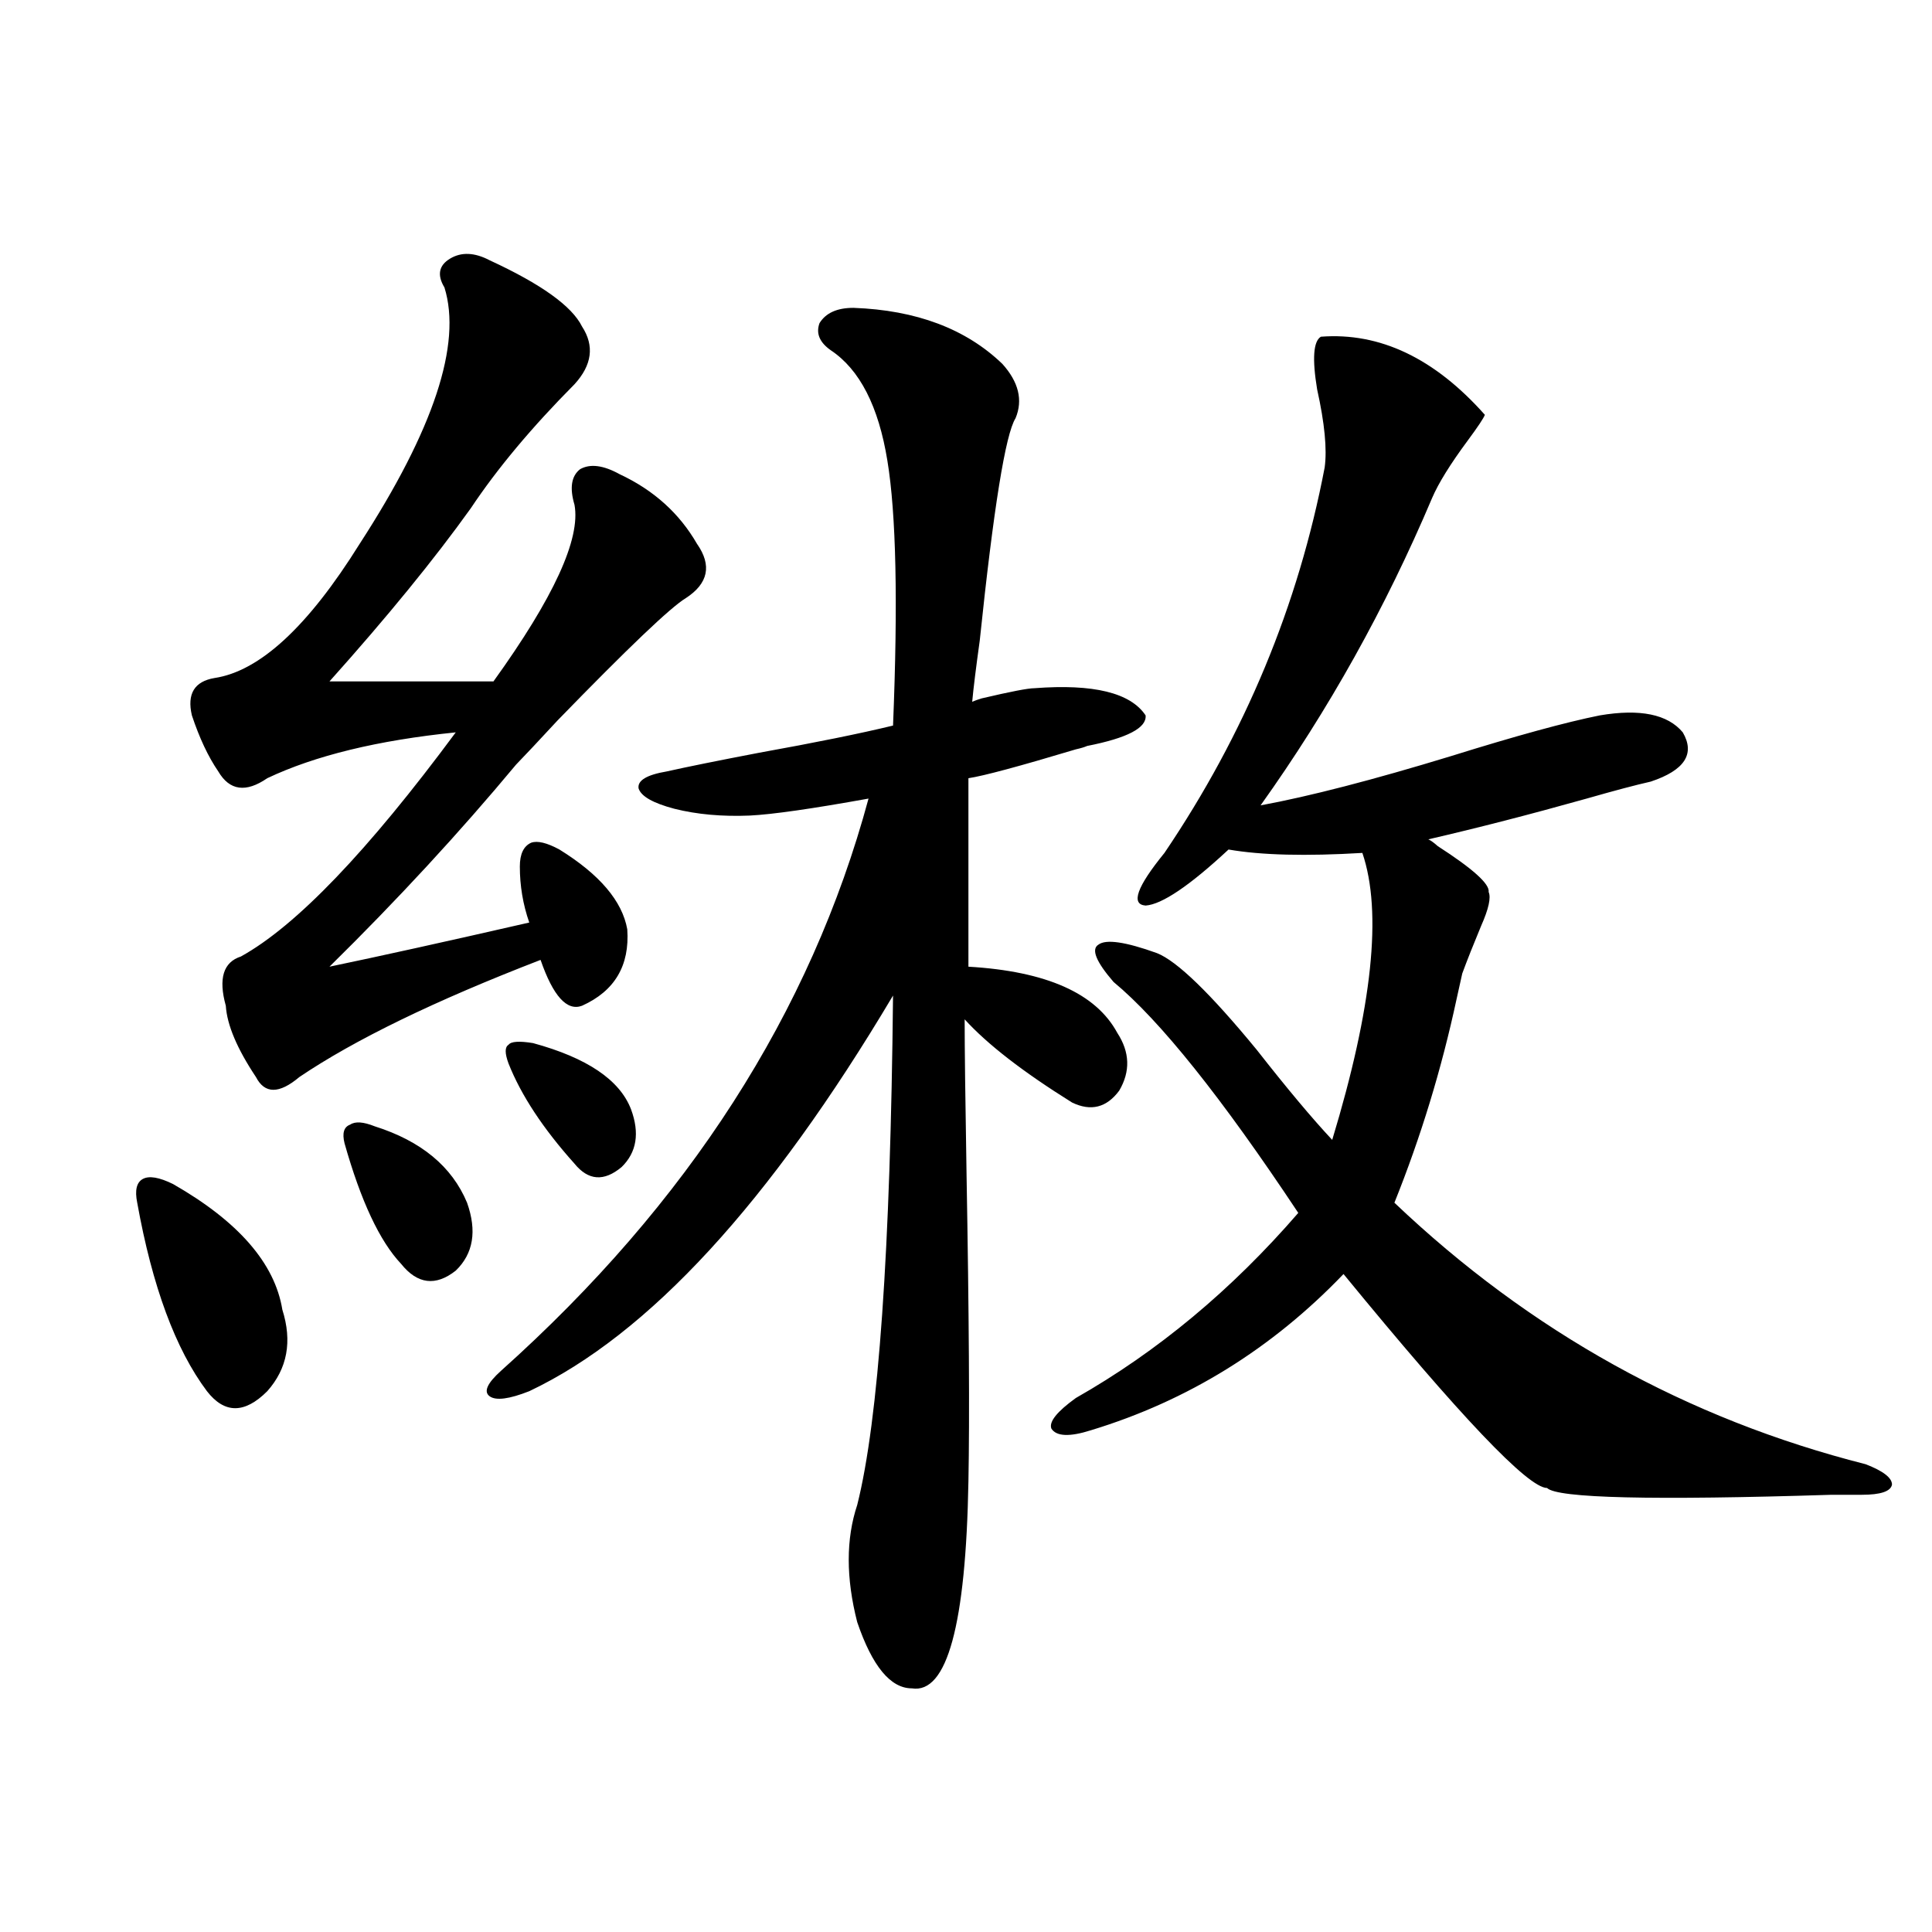 <?xml version="1.0" encoding="utf-8"?>
<!-- Generator: Adobe Illustrator 16.0.0, SVG Export Plug-In . SVG Version: 6.00 Build 0)  -->
<!DOCTYPE svg PUBLIC "-//W3C//DTD SVG 1.1//EN" "http://www.w3.org/Graphics/SVG/1.1/DTD/svg11.dtd">
<svg version="1.1" id="图层_1" xmlns="http://www.w3.org/2000/svg" xmlns:xlink="http://www.w3.org/1999/xlink" x="0px" y="0px"
	 width="1000px" height="1000px" viewBox="0 0 1000 1000" enable-background="new 0 0 1000 1000" xml:space="preserve">
<path d="M89.559,612.855c33.811,19.336,52.682,41.021,56.584,65.039c5.198,16.411,2.592,30.474-7.805,42.188
	c-11.707,11.728-22.118,11.728-31.219,0c-16.265-21.671-28.292-54.19-36.097-97.559c-1.311-6.44-0.335-10.547,2.927-12.305
	C77.196,608.461,82.395,609.34,89.559,612.855z M253.457,134.73c26.661,12.305,42.591,23.73,47.804,34.277
	c6.494,9.97,5.198,19.927-3.902,29.883c-22.118,22.274-39.999,43.657-53.657,64.16c-18.871,26.367-43.261,56.25-73.169,89.648
	h84.876c31.219-43.354,45.197-73.828,41.95-91.406c-2.606-8.789-1.631-14.941,2.927-18.457c5.198-2.925,12.027-2.046,20.487,2.637
	c17.561,8.212,30.884,20.215,39.999,36.035c7.805,11.138,5.854,20.517-5.854,28.125c-7.805,4.696-29.923,25.79-66.34,63.281
	c-9.756,10.547-16.92,18.169-21.463,22.852c-29.268,35.156-61.462,70.024-96.583,104.59c25.365-5.273,59.831-12.882,103.412-22.852
	c-3.262-9.366-4.878-19.034-4.878-29.004c0-6.44,1.951-10.547,5.854-12.305c3.247-1.167,8.125,0,14.634,3.516
	c20.808,12.896,32.515,26.669,35.121,41.309c1.296,18.759-6.509,31.942-23.414,39.551c-7.805,2.938-14.969-4.972-21.463-23.73
	c-54.633,21.094-96.263,41.309-124.875,60.645c-10.411,8.789-17.896,8.789-22.438,0c-9.756-14.64-14.969-26.944-15.609-36.914
	c-3.902-14.063-1.311-22.55,7.805-25.488c28.612-15.82,65.685-54.492,111.217-116.016c-40.334,4.106-72.849,12.017-97.559,23.73
	c-11.066,7.622-19.512,6.454-25.365-3.516c-5.213-7.608-9.756-17.276-13.658-29.004c-2.606-11.124,1.296-17.578,11.707-19.336
	c23.414-3.516,48.444-26.655,75.12-69.434c38.368-59.175,53.002-103.409,43.901-132.715c-3.902-6.44-2.927-11.426,2.927-14.941
	S245.652,130.638,253.457,134.73z M193.946,582.973c24.055,7.622,39.999,20.806,47.804,39.551
	c5.198,14.653,3.247,26.367-5.854,35.156c-10.411,8.212-19.847,7.031-28.292-3.516c-11.066-11.714-20.822-32.52-29.268-62.402
	c-1.311-5.273-0.335-8.487,2.927-9.668C183.855,580.336,188.093,580.638,193.946,582.973z M441.745,159.34
	c32.515,1.181,58.2,10.849,77.071,29.004c8.445,9.38,10.731,18.759,6.829,28.125c-5.213,8.212-11.387,46.582-18.536,115.137
	c-1.951,14.063-3.262,24.609-3.902,31.641c1.296-0.577,2.927-1.167,4.878-1.758c14.954-3.516,24.055-5.273,27.316-5.273
	c30.563-2.335,49.755,2.349,57.56,14.063c0.641,6.454-9.436,11.728-30.243,15.82c-1.311,0.591-3.262,1.181-5.854,1.758
	c-29.268,8.789-47.804,13.774-55.608,14.941v97.559c40.319,2.349,66.005,13.774,77.071,34.277c6.494,9.97,6.829,19.927,0.976,29.883
	c-6.509,8.789-14.634,10.849-24.39,6.152c-25.365-15.82-43.901-30.171-55.608-43.066c0,14.653,0.32,41.309,0.976,79.98
	c1.296,73.251,1.616,126.274,0.976,159.082c-1.311,74.405-11.066,110.151-29.268,107.227c-11.066,0-20.487-11.426-28.292-34.277
	c-5.854-22.852-5.854-43.066,0-60.645c11.052-43.945,17.226-131.836,18.536-263.672C398.484,622.523,335.727,690.79,273.944,720.082
	c-10.411,4.106-17.24,4.985-20.487,2.637c-3.262-2.335-1.311-6.729,5.854-13.184c96.903-86.71,160.316-185.449,190.239-296.191
	c-29.268,5.273-49.755,8.212-61.462,8.789c-14.313,0.591-27.316-0.577-39.023-3.516c-11.066-2.925-17.24-6.44-18.536-10.547
	c-0.655-4.093,4.223-7.031,14.634-8.789c10.396-2.335,26.341-5.562,47.804-9.668c29.268-5.273,52.347-9.956,69.267-14.063
	c2.592-63.858,1.616-109.562-2.927-137.109c-4.558-28.125-14.313-47.159-29.268-57.129c-5.854-4.093-7.805-8.789-5.854-14.063
	C427.432,161.977,433.285,159.34,441.745,159.34z M275.896,539.906c27.957,7.622,44.877,19.048,50.73,34.277
	c4.543,12.305,2.927,22.274-4.878,29.883c-9.115,7.622-17.24,7.031-24.39-1.758c-16.265-18.155-27.651-35.444-34.146-51.855
	c-1.951-5.273-1.951-8.487,0-9.668C264.509,539.027,268.731,538.739,275.896,539.906z M683.69,174.281
	c30.563-2.335,58.855,11.138,84.876,40.43c-0.655,1.758-3.582,6.152-8.78,13.184c-9.115,12.305-15.289,22.274-18.536,29.883
	c-24.069,56.841-53.657,109.863-88.778,159.082c25.365-4.683,58.2-13.184,98.534-25.488c33.811-10.547,59.511-17.578,77.071-21.094
	c20.808-3.516,35.121-0.577,42.926,8.789c6.494,11.138,0.976,19.638-16.585,25.488c-7.805,1.758-18.871,4.696-33.17,8.789
	c-29.268,8.212-56.584,15.243-81.949,21.094c1.296,0.591,2.927,1.758,4.878,3.516c18.201,11.728,26.981,19.638,26.341,23.73
	c1.296,2.938,0,8.789-3.902,17.578c-3.902,9.38-7.164,17.578-9.756,24.609c-0.655,2.938-1.631,7.333-2.927,13.184
	c-7.805,36.337-18.536,71.493-32.194,105.469c70.242,66.797,151.536,111.923,243.896,135.352
	c9.101,3.516,13.658,7.031,13.658,10.547c-0.655,3.516-5.854,5.273-15.609,5.273c-3.262,0-8.46,0-15.609,0
	c-93.016,2.938-142.115,1.758-147.313-3.516c-9.756,0-44.877-36.914-105.363-110.742c-37.072,38.672-80.653,65.63-130.729,80.859
	c-11.066,3.516-17.896,3.228-20.487-0.879c-1.311-3.516,2.927-8.789,12.683-15.82c42.271-24.019,80.639-55.948,115.119-95.801
	c-39.679-59.766-71.553-99.604-95.607-119.531c-9.115-10.547-11.707-16.987-7.805-19.336c3.902-2.925,13.979-1.456,30.243,4.395
	c10.396,4.106,27.637,20.806,51.706,50.098c15.609,19.927,28.612,35.458,39.023,46.582c20.808-68.555,26.006-118.062,15.609-148.535
	c-29.268,1.758-52.361,1.181-69.267-1.758c-20.167,18.759-34.48,28.427-42.926,29.004c-7.805-0.577-4.558-9.668,9.756-27.246
	c41.615-61.523,69.267-128.019,82.925-199.512c1.296-9.366,0-22.852-3.902-40.43C679.133,185.707,679.788,176.63,683.69,174.281z"/>
</svg>
